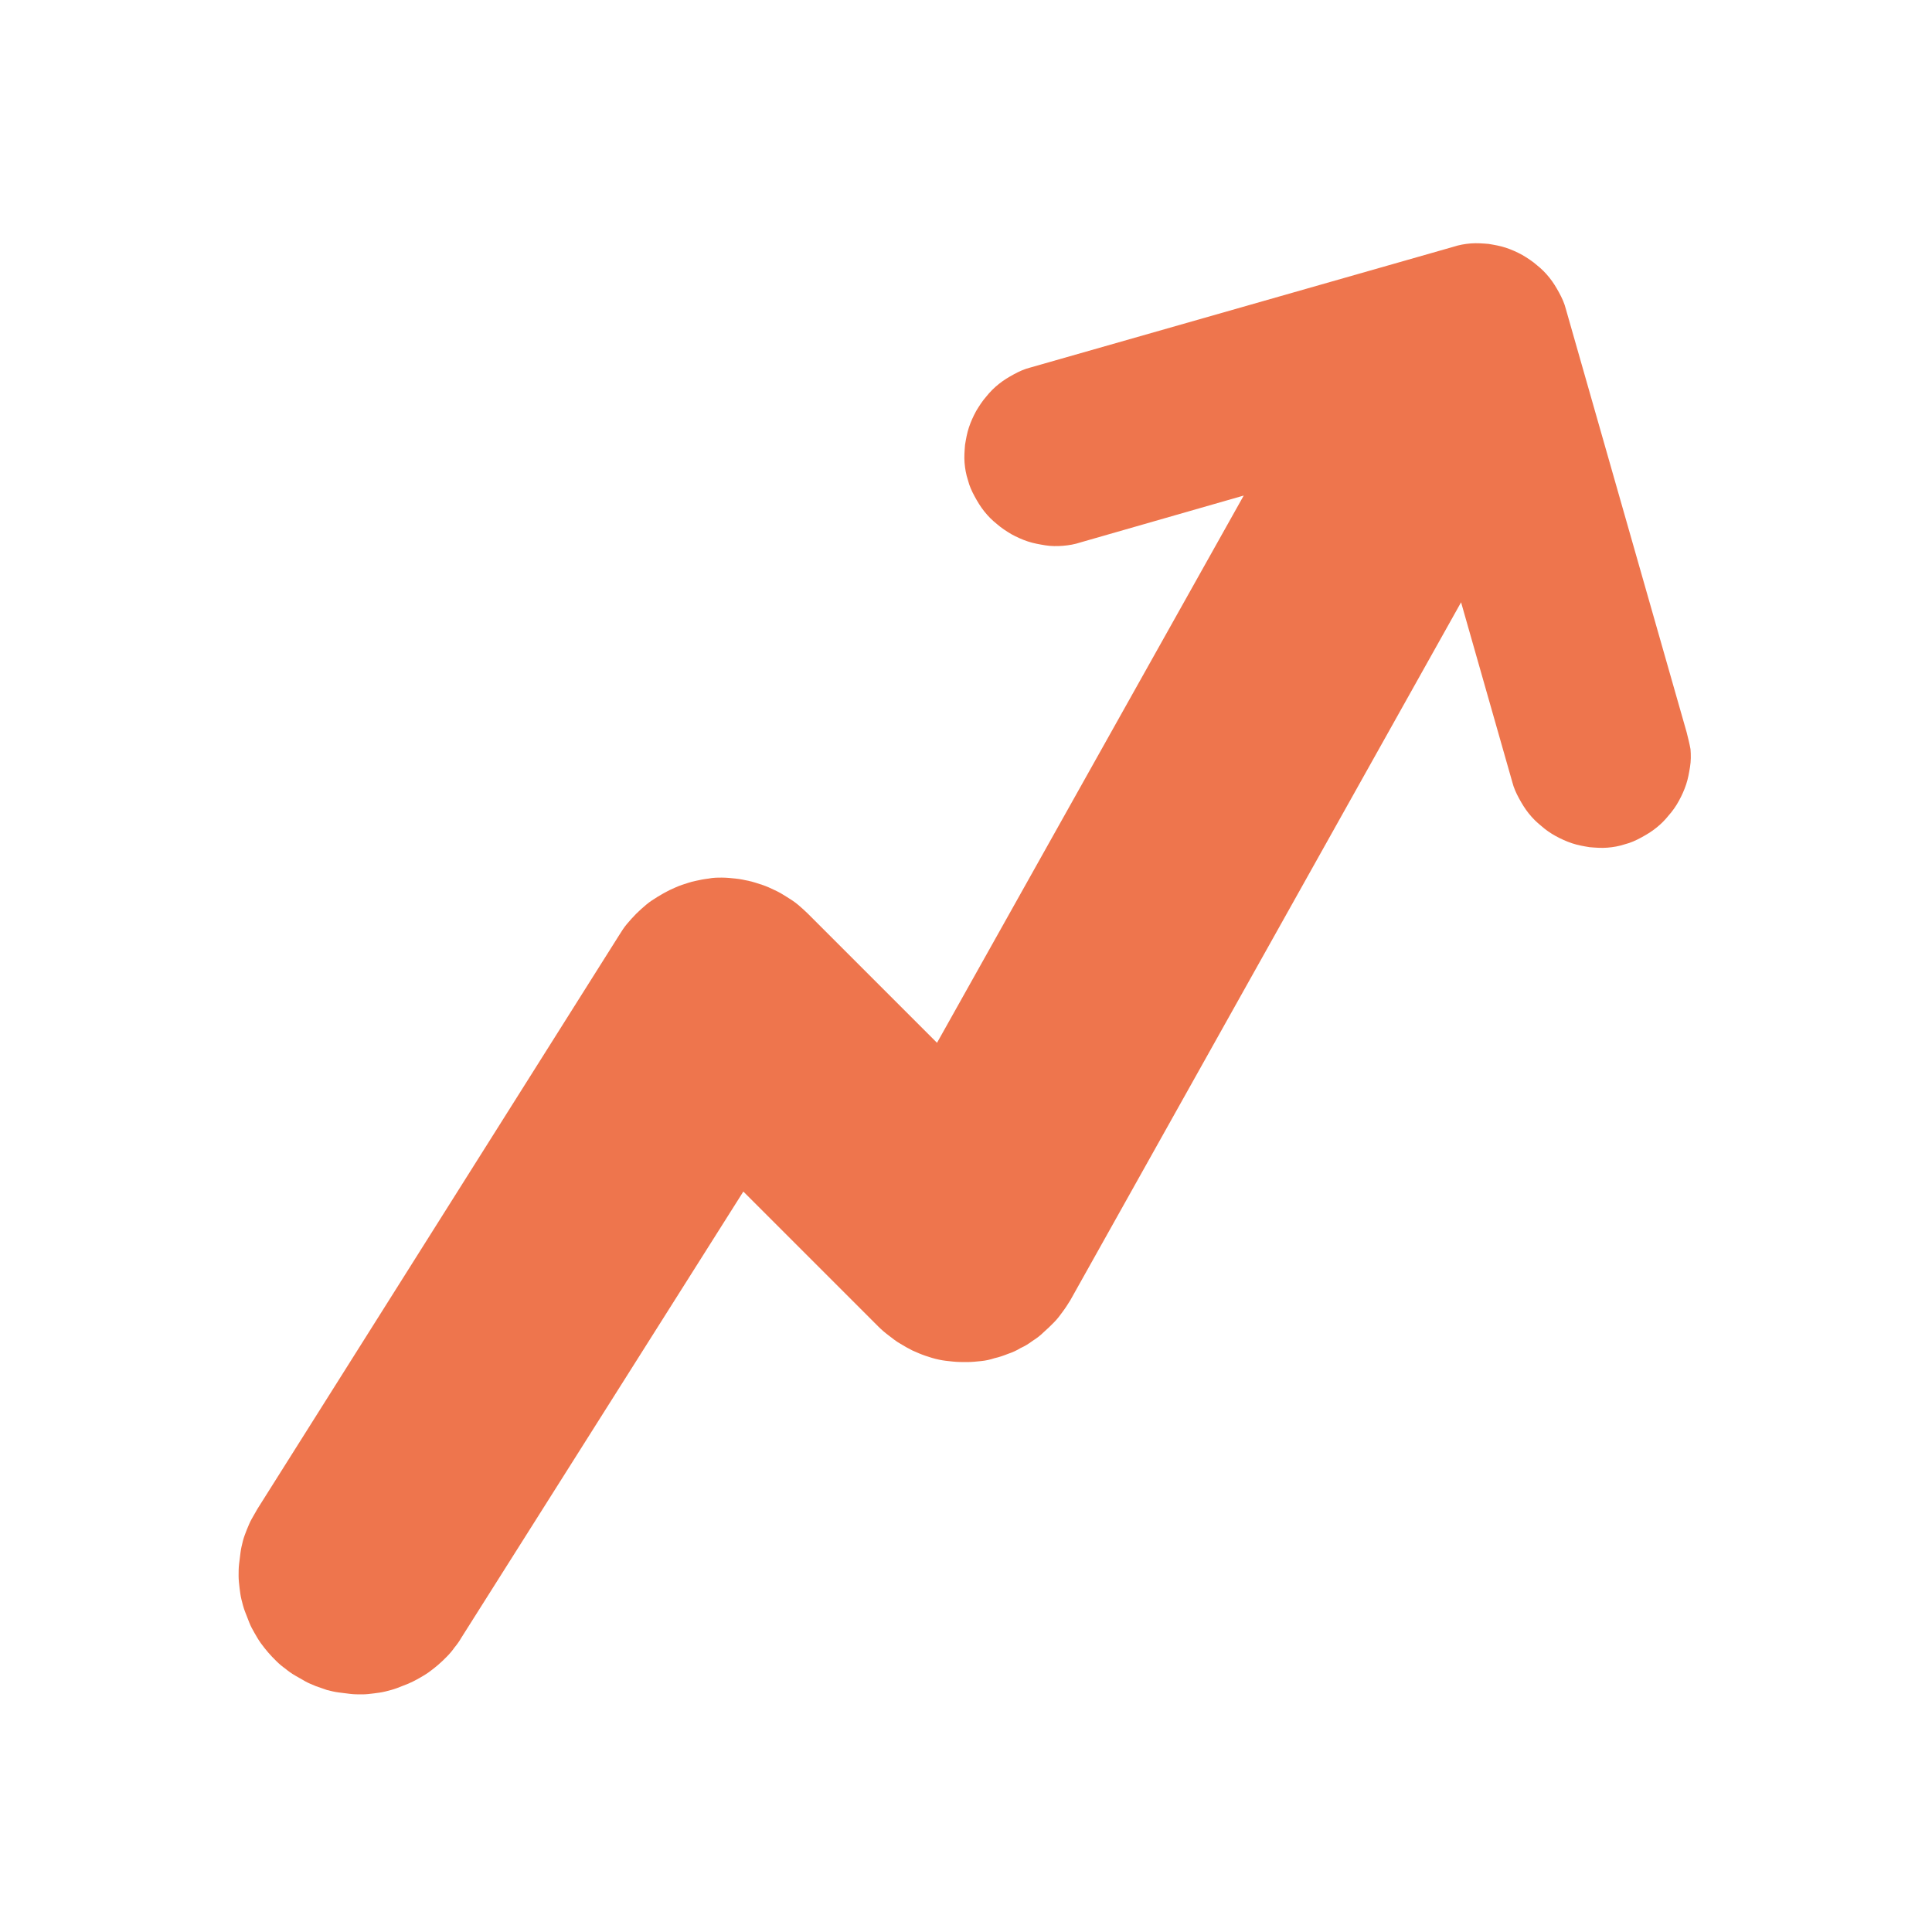 <?xml version="1.0" encoding="UTF-8"?>
<!-- Generator: Adobe Illustrator 27.0.0, SVG Export Plug-In . SVG Version: 6.00 Build 0)  -->
<svg xmlns="http://www.w3.org/2000/svg" xmlns:xlink="http://www.w3.org/1999/xlink" version="1.1" id="Calque_1" x="0px" y="0px" viewBox="0 0 400 400" style="enable-background:new 0 0 400 400;" xml:space="preserve">
<style type="text/css">
	.st0{clip-path:url(#SVGID_00000137814748675542461780000009319234831770251654_);}
	.st1{fill:#EE754D;}
</style>
<g>
	<defs>
		<rect id="SVGID_1_" x="49.3" y="49.3" width="301.3" height="302.2"></rect>
	</defs>
	<clipPath id="SVGID_00000110454888675263956730000006006530604215470238_">
		<use xlink:href="#SVGID_1_" style="overflow:visible;"></use>
	</clipPath>
	<g style="clip-path:url(#SVGID_00000110454888675263956730000006006530604215470238_);">
		<path class="st1" d="M349.2,151.6l-25-87.6c-0.3-1.2-0.8-2.3-1.4-3.4c-0.6-1.1-1.2-2.1-2-3.1c-0.8-1-1.6-1.8-2.6-2.6    c-0.9-0.8-2-1.5-3-2.1c-1.1-0.6-2.2-1.1-3.4-1.5c-1.2-0.4-2.4-0.6-3.6-0.8c-1.2-0.1-2.4-0.2-3.7-0.1c-1.2,0.1-2.4,0.3-3.6,0.7    l-87.6,25c-1.2,0.3-2.3,0.8-3.4,1.4c-1.1,0.6-2.1,1.2-3.1,2c-1,0.8-1.8,1.6-2.6,2.6c-0.8,0.9-1.5,2-2.1,3    c-0.6,1.1-1.1,2.2-1.5,3.4c-0.4,1.2-0.6,2.4-0.8,3.6c-0.1,1.2-0.2,2.5-0.1,3.7c0.1,1.2,0.3,2.4,0.7,3.6c0.3,1.2,0.8,2.3,1.4,3.4    c0.6,1.1,1.2,2.1,2,3.1c0.8,1,1.6,1.8,2.6,2.6c0.9,0.8,2,1.5,3,2.1c1.1,0.6,2.2,1.1,3.4,1.5c1.2,0.4,2.4,0.6,3.6,0.8    s2.5,0.2,3.7,0.1c1.2-0.1,2.4-0.3,3.6-0.7l33.8-9.7L194,215.9l-26.7-26.7c-0.7-0.7-1.4-1.3-2.1-1.9c-0.7-0.6-1.5-1.1-2.3-1.6    c-0.8-0.5-1.6-1-2.5-1.4c-0.8-0.4-1.7-0.8-2.6-1.1c-0.9-0.3-1.8-0.6-2.7-0.8c-0.9-0.2-1.8-0.4-2.8-0.5c-0.9-0.1-1.9-0.2-2.8-0.2    c-0.9,0-1.9,0-2.8,0.2c-0.9,0.1-1.9,0.3-2.8,0.5c-0.9,0.2-1.8,0.5-2.7,0.8c-0.9,0.3-1.7,0.7-2.6,1.1c-0.8,0.4-1.7,0.9-2.5,1.4    c-0.8,0.5-1.6,1-2.3,1.6s-1.4,1.2-2.1,1.9c-0.7,0.7-1.3,1.4-1.9,2.1c-0.6,0.7-1.1,1.5-1.6,2.3L53.3,312.4    c-0.4,0.7-0.8,1.4-1.2,2.1c-0.4,0.7-0.7,1.5-1,2.2c-0.3,0.8-0.6,1.5-0.8,2.3c-0.2,0.8-0.4,1.6-0.5,2.4c-0.1,0.8-0.2,1.6-0.3,2.4    c-0.1,0.8-0.1,1.6-0.1,2.5c0,0.8,0.1,1.6,0.2,2.5c0.1,0.8,0.2,1.6,0.4,2.4c0.2,0.8,0.4,1.6,0.7,2.4c0.3,0.8,0.6,1.5,0.9,2.3    s0.7,1.5,1.1,2.2c0.4,0.7,0.8,1.4,1.3,2.1c0.5,0.7,1,1.3,1.5,1.9s1.1,1.2,1.7,1.8c0.6,0.6,1.2,1.1,1.9,1.6c0.6,0.5,1.3,1,2,1.4    c0.7,0.4,1.4,0.8,2.1,1.2s1.5,0.7,2.2,1c0.8,0.3,1.5,0.5,2.3,0.8c0.8,0.2,1.6,0.4,2.4,0.5c0.8,0.1,1.6,0.2,2.4,0.3    c0.8,0.1,1.6,0.1,2.5,0.1c0.8,0,1.6-0.1,2.4-0.2c0.8-0.1,1.6-0.2,2.4-0.4c0.8-0.2,1.6-0.4,2.4-0.7c0.8-0.3,1.5-0.6,2.3-0.9    c0.7-0.3,1.5-0.7,2.2-1.1c0.7-0.4,1.4-0.8,2.1-1.3c0.7-0.5,1.3-1,1.9-1.5c0.6-0.5,1.2-1.1,1.8-1.7c0.6-0.6,1.1-1.2,1.6-1.9    c0.5-0.6,1-1.3,1.4-2l58.4-92.4l27.9,27.9c0.7,0.7,1.4,1.3,2.2,1.9c0.8,0.6,1.5,1.2,2.4,1.7c0.8,0.5,1.7,1,2.5,1.4    c0.9,0.4,1.8,0.8,2.7,1.1c0.9,0.3,1.8,0.6,2.8,0.8c0.9,0.2,1.9,0.3,2.9,0.4c1,0.1,1.9,0.1,2.9,0.1c1,0,1.9-0.1,2.9-0.2    c1-0.1,1.9-0.3,2.8-0.6c0.9-0.2,1.8-0.5,2.8-0.9c0.9-0.3,1.8-0.7,2.6-1.2c0.9-0.4,1.7-0.9,2.5-1.5c0.8-0.5,1.6-1.1,2.3-1.8    c0.7-0.6,1.4-1.3,2.1-2c0.7-0.7,1.3-1.5,1.8-2.2c0.6-0.8,1.1-1.6,1.6-2.4l80.9-144.5l10.6,37.2c0.3,1.2,0.8,2.3,1.4,3.4    c0.6,1.1,1.2,2.1,2,3.1c0.8,1,1.6,1.8,2.6,2.6c0.9,0.8,1.9,1.5,3,2.1c1.1,0.6,2.2,1.1,3.4,1.5c1.2,0.4,2.4,0.6,3.6,0.8    c1.2,0.1,2.5,0.2,3.7,0.1c1.2-0.1,2.4-0.3,3.6-0.7c1.2-0.3,2.3-0.8,3.4-1.4c1.1-0.6,2.1-1.2,3.1-2c1-0.8,1.8-1.6,2.6-2.6    c0.8-0.9,1.5-1.9,2.1-3c0.6-1.1,1.1-2.2,1.5-3.4c0.4-1.2,0.6-2.4,0.8-3.6s0.2-2.5,0.1-3.7C349.8,154,349.5,152.8,349.2,151.6z"></path>
	</g>
</g>
</svg>
